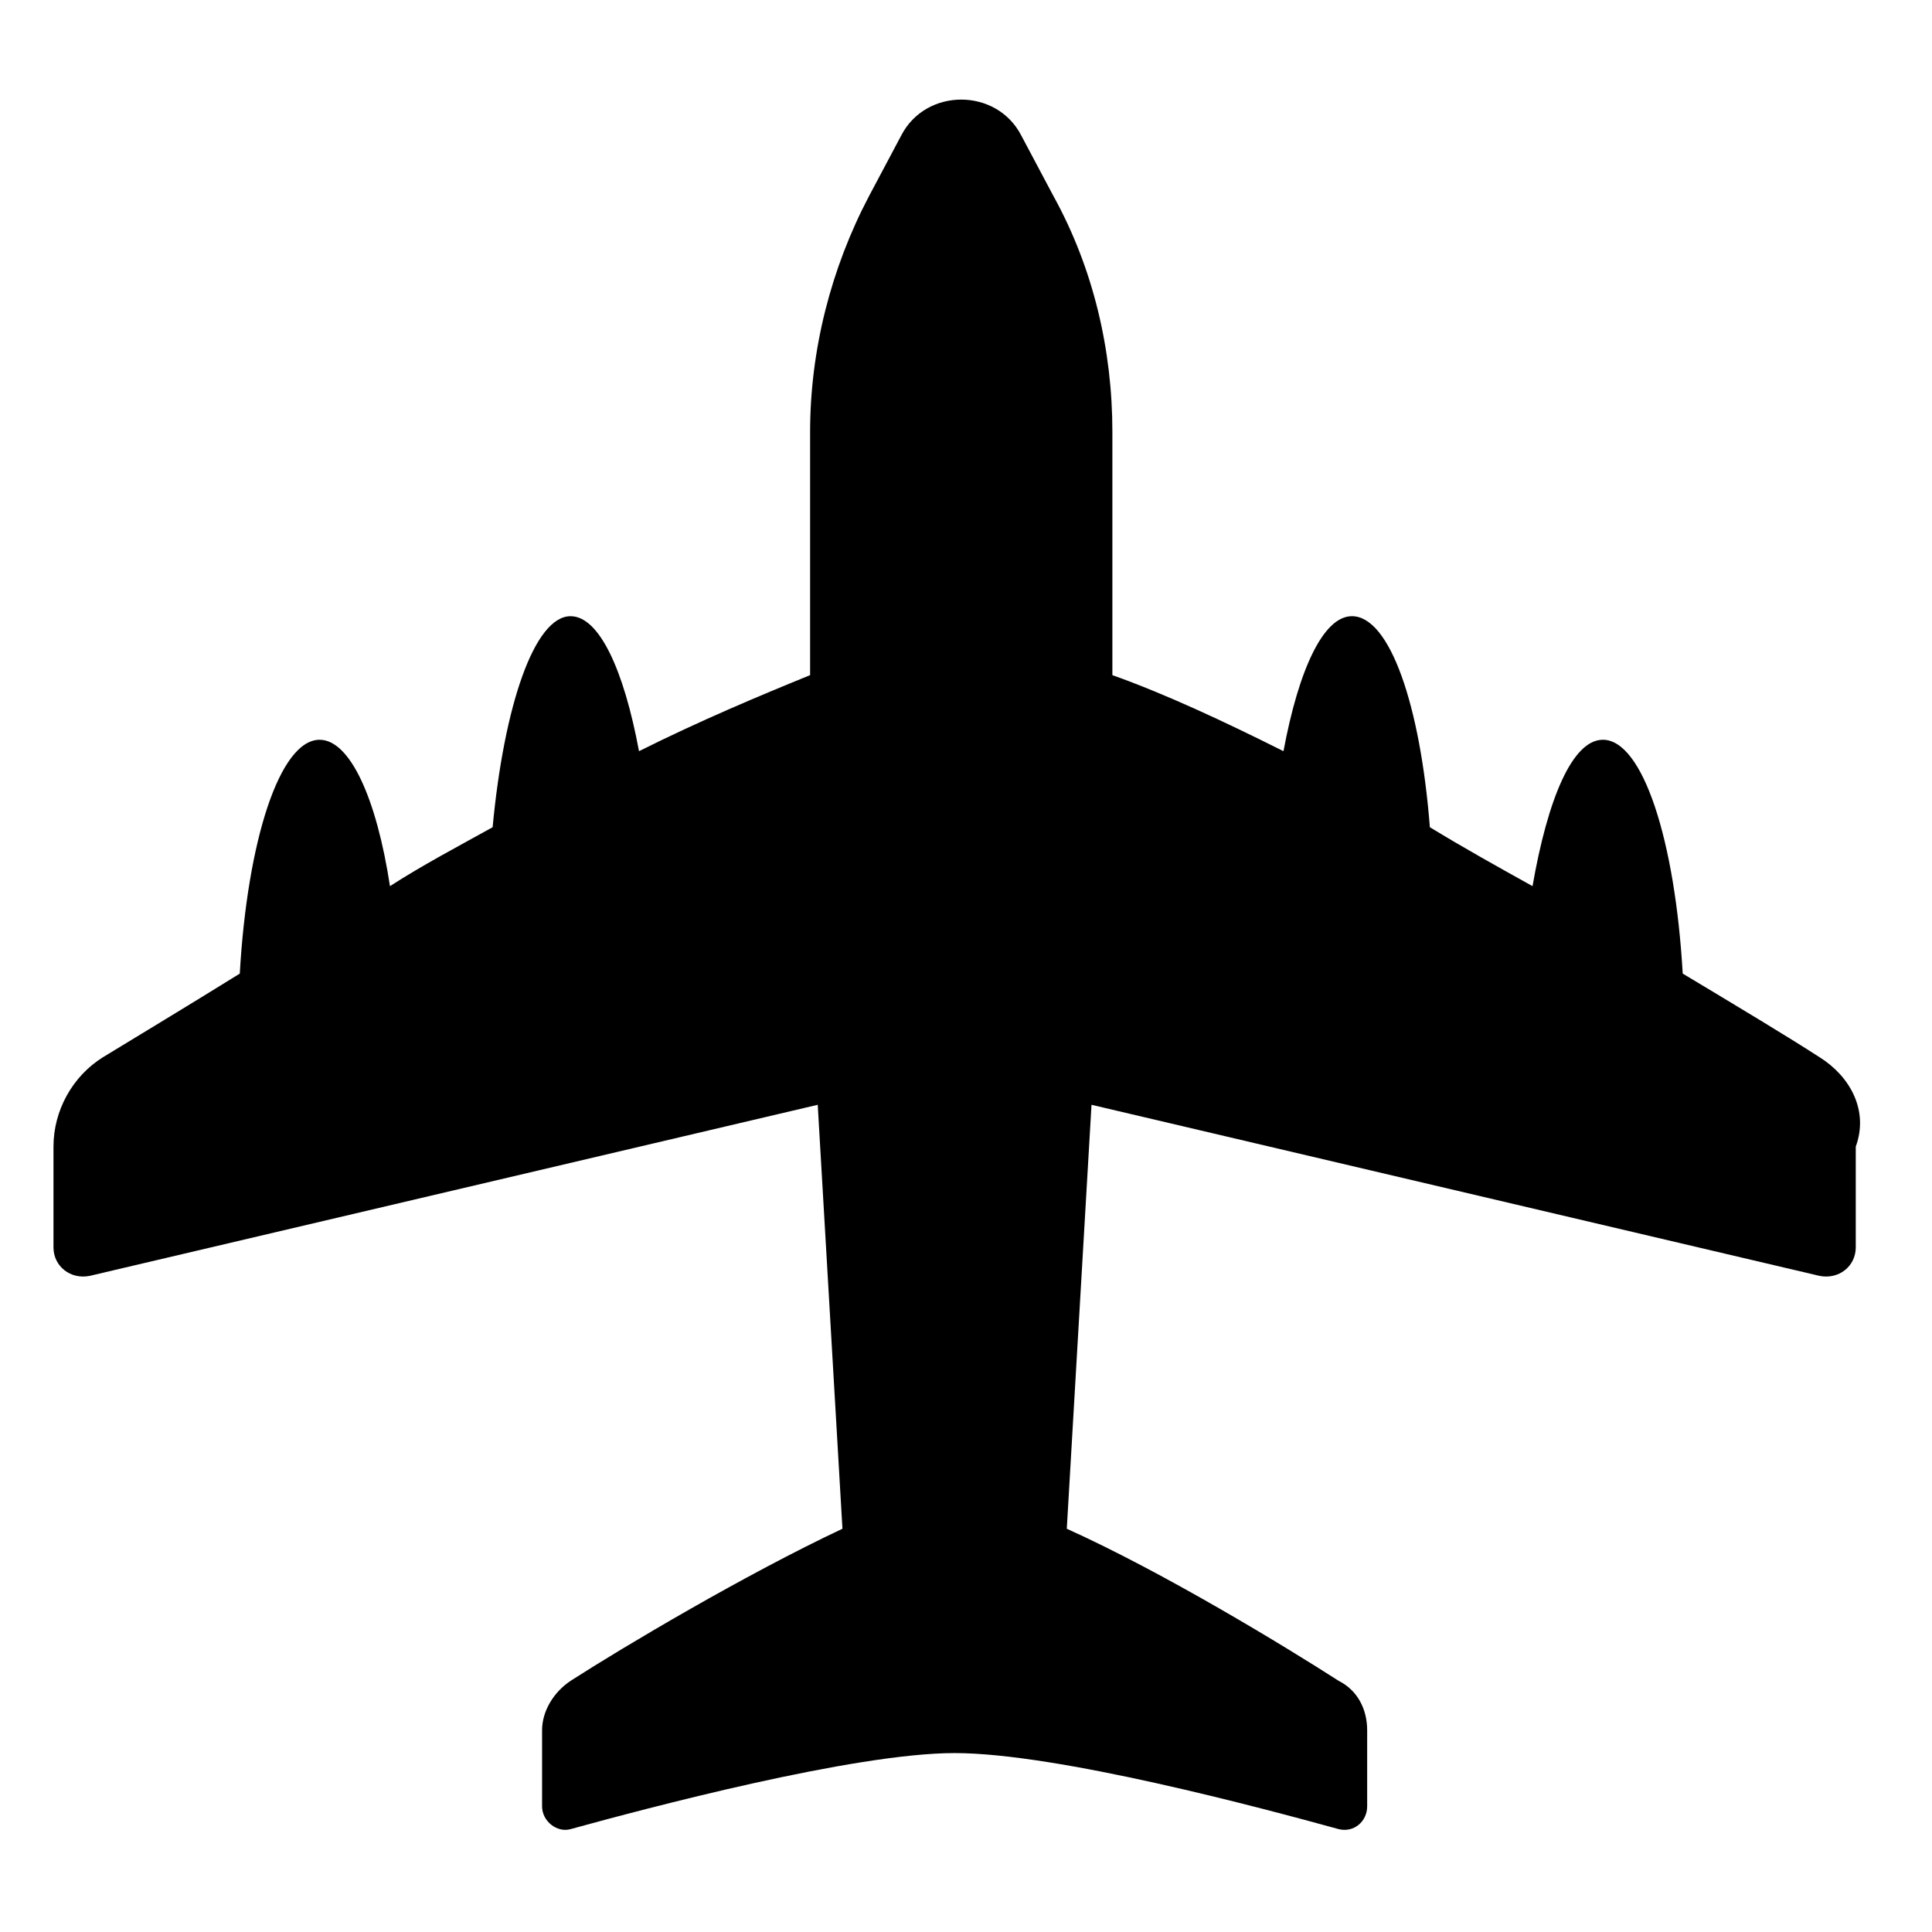 <?xml version="1.0" encoding="UTF-8"?>
<!-- Uploaded to: SVG Repo, www.svgrepo.com, Generator: SVG Repo Mixer Tools -->
<svg fill="#000000" width="800px" height="800px" version="1.1" viewBox="144 144 512 512" xmlns="http://www.w3.org/2000/svg">
 <path d="m626.21 424.18c-8.566-5.543-21.16-13.098-36.273-22.168-2.016-35.266-10.578-61.969-21.16-61.969-8.062 0-14.609 15.617-18.641 38.793-9.07-5.039-18.137-10.078-27.207-15.617-2.519-32.242-10.578-55.922-20.656-55.922-7.559 0-14.105 14.105-18.137 35.77-16.121-8.062-31.234-15.113-45.344-20.152v-64.484c0-21.664-5.039-43.328-15.617-62.473l-8.566-16.121c-6.551-12.594-25.191-12.594-31.738 0l-8.566 16.121c-10.078 19.145-15.617 40.809-15.617 62.473v64.488c-13.602 5.543-29.223 12.09-45.344 20.152-4.031-21.664-10.578-35.77-18.137-35.77-9.574 0-17.633 23.68-20.656 55.922-9.07 5.039-18.641 10.078-27.207 15.617-3.527-23.176-10.578-38.793-18.641-38.793-10.578 0-19.145 26.703-21.16 61.969-14.609 9.07-27.207 16.625-36.273 22.168-8.062 5.039-13.098 14.105-13.098 23.68v26.703c0 5.039 4.535 8.566 9.574 7.559l192.96-45.344 6.551 112.35c-25.695 12.09-57.938 31.234-72.043 40.305-4.535 3.023-7.559 8.062-7.559 13.098v20.152c0 4.031 4.031 7.055 7.559 6.047 20.152-5.543 75.066-20.152 101.77-20.152 27.207 0 81.617 14.609 101.77 20.152 4.031 1.008 7.559-2.016 7.559-6.047v-20.152c0-5.543-2.519-10.578-7.559-13.098-14.105-9.07-46.352-28.719-72.043-40.305l6.551-112.35 192.96 45.344c5.039 1.008 9.574-2.519 9.574-7.559v-26.703c3.512-9.574-1.527-18.645-9.586-23.684z"/>
</svg>